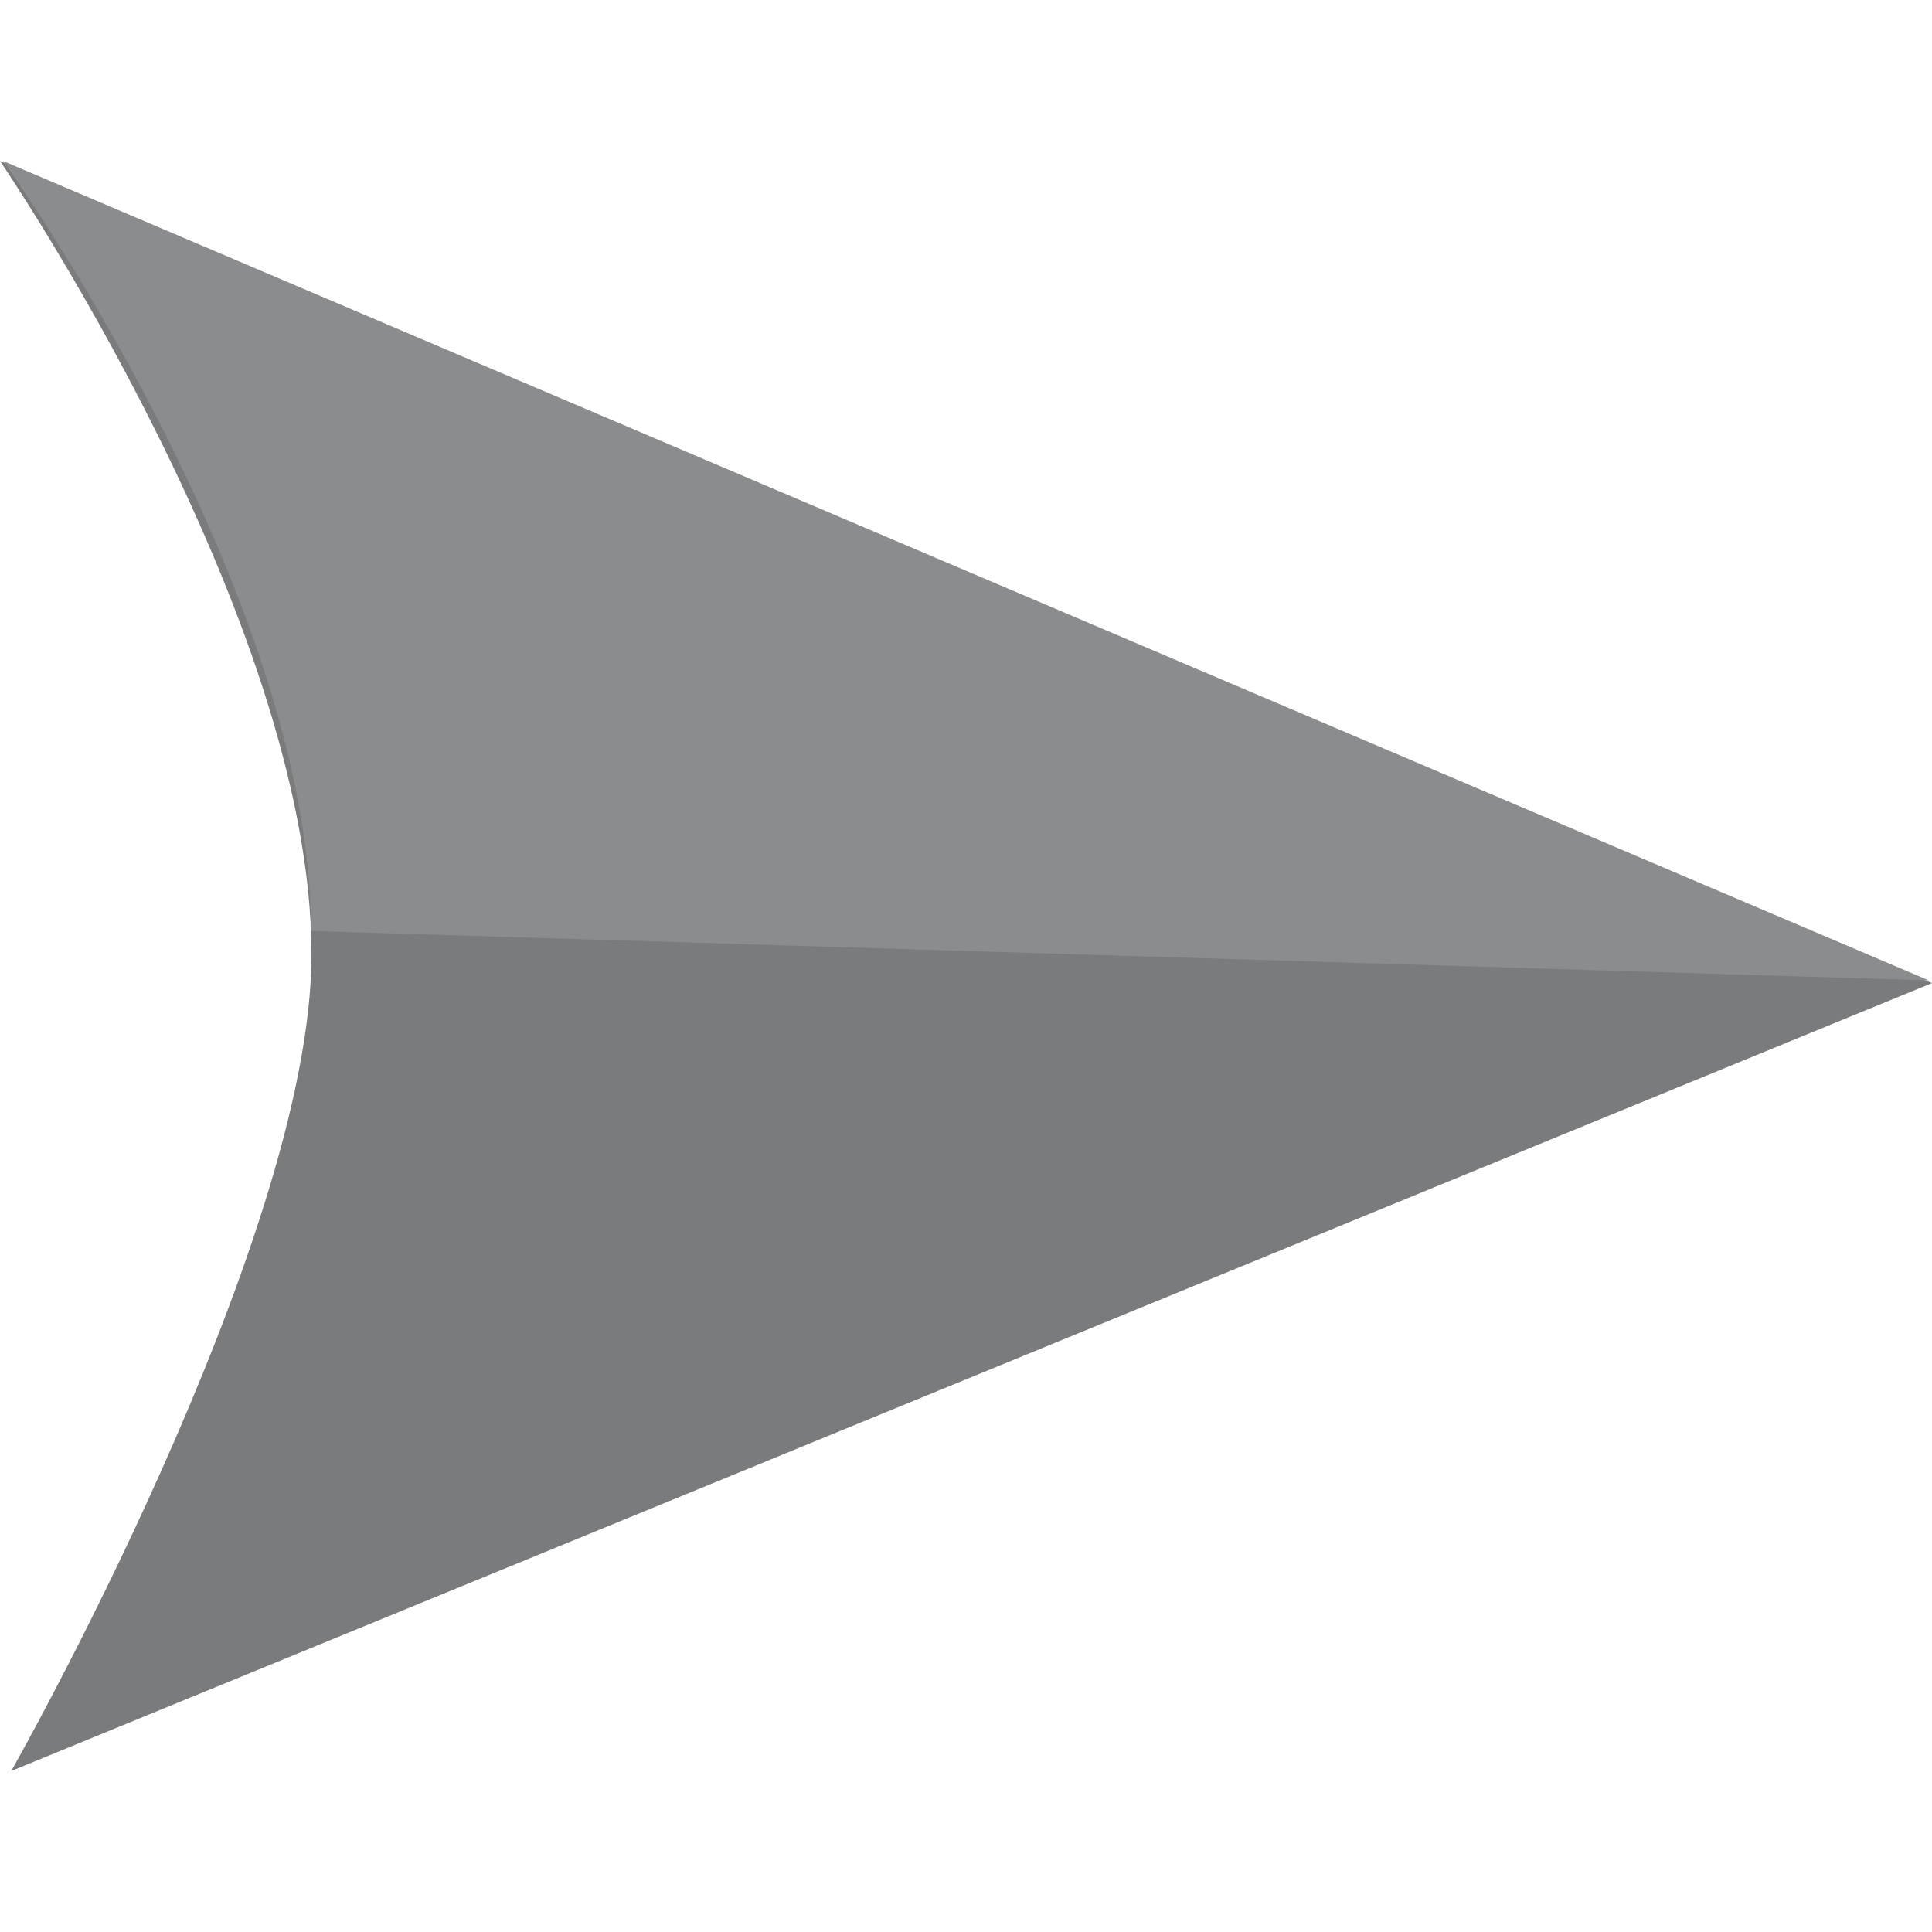 <?xml version="1.0" encoding="utf-8"?>
<!-- Generator: Adobe Illustrator 17.0.0, SVG Export Plug-In . SVG Version: 6.00 Build 0)  -->
<!DOCTYPE svg PUBLIC "-//W3C//DTD SVG 1.1//EN" "http://www.w3.org/Graphics/SVG/1.1/DTD/svg11.dtd">
<svg version="1.1" id="Layer_1" xmlns="http://www.w3.org/2000/svg" xmlns:xlink="http://www.w3.org/1999/xlink" x="0px" y="0px"
	 width="72px" height="72px" viewBox="0 0 72 72" enable-background="new 0 0 72 72" xml:space="preserve">
<g opacity="0.8">
	<path fill="#595A5C" d="M0,6l72,30.637L0.419,66c0,0,11.189-19.712,11.189-30.435C11.608,22.989,0,6,0,6z"/>
	<path fill="#6D6F71" d="M11.59,34.694l60.289,1.842L0.124,6.004C0.124,6.004,11.59,21.992,11.59,34.694z"/>
</g>
</svg>
